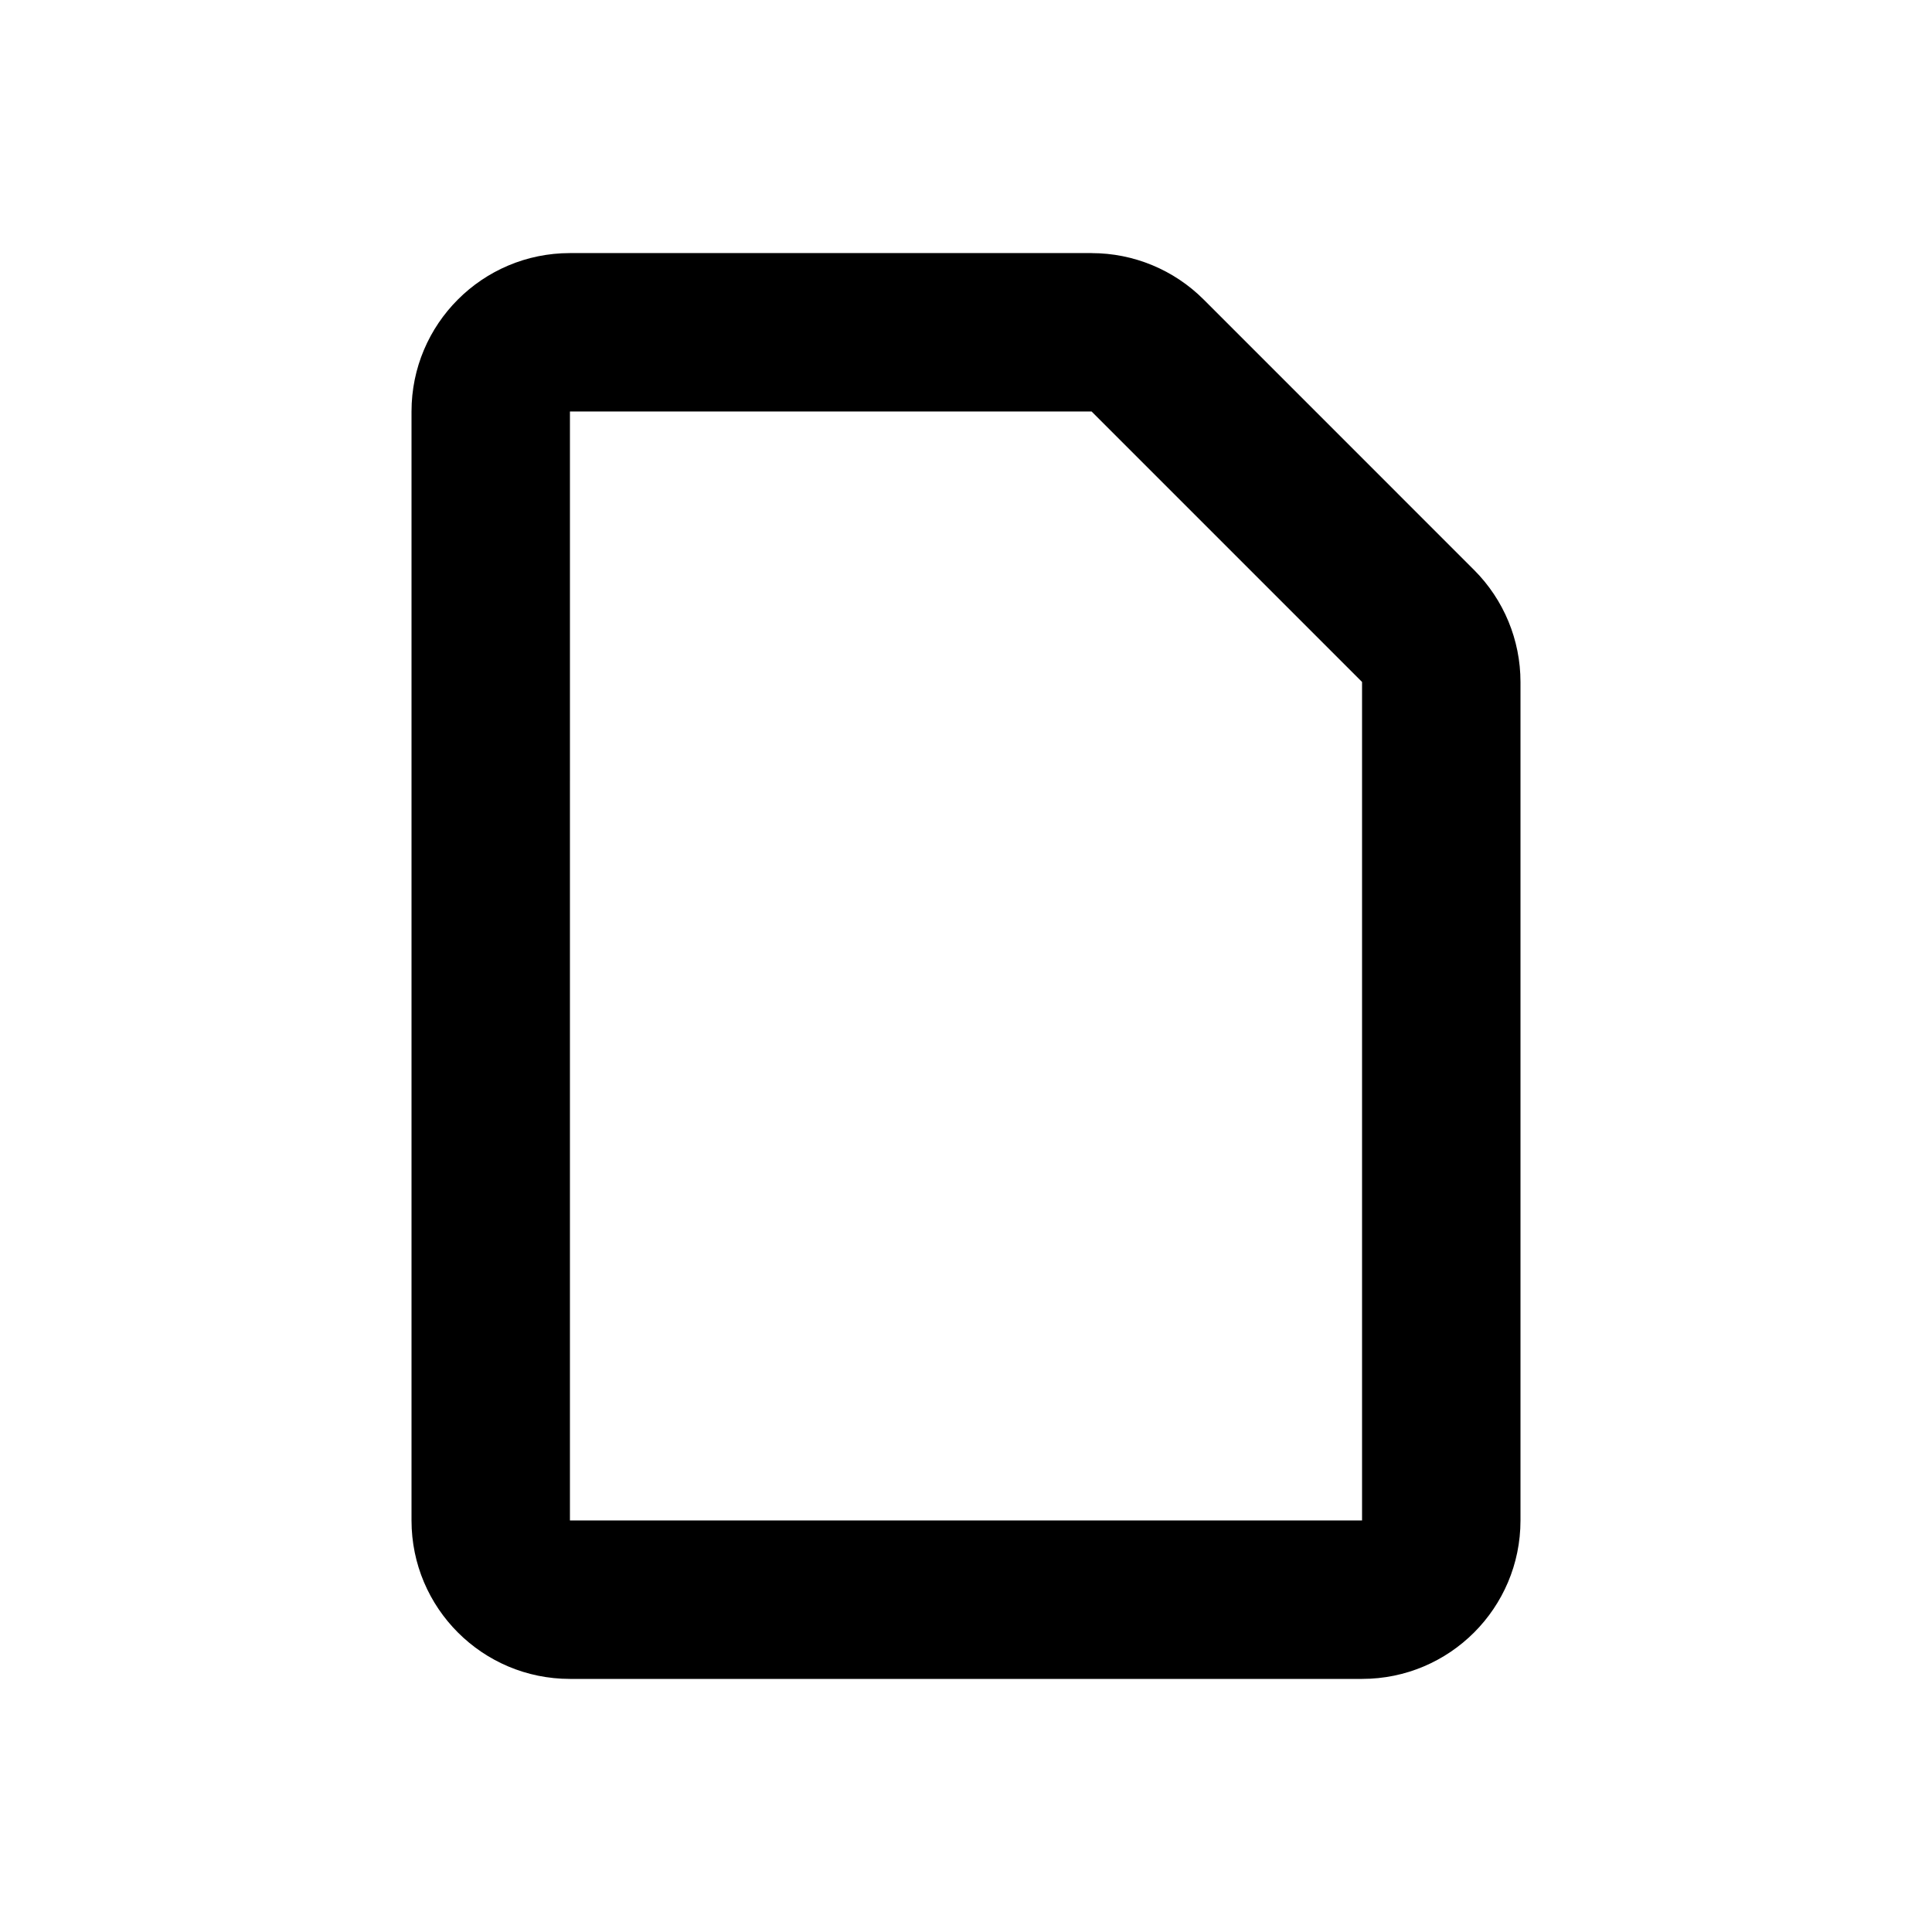 <?xml version="1.0" encoding="UTF-8"?>
<!-- Uploaded to: ICON Repo, www.svgrepo.com, Generator: ICON Repo Mixer Tools -->
<svg fill="#000000" width="800px" height="800px" version="1.1" viewBox="144 144 512 512" xmlns="http://www.w3.org/2000/svg">
 <path d="m433.29 211.07h-138.25c-23.188 0-41.984 18.797-41.984 41.984v293.89c0 23.188 18.797 41.984 41.984 41.984h209.92c23.188 0 41.984-18.797 41.984-41.984v-222.21c0-11.137-4.422-21.816-12.297-29.688l-71.668-71.672c-7.875-7.875-18.555-12.297-29.688-12.297zm-138.25 41.984h138.25l71.668 71.672v222.21h-209.92z" fill-rule="evenodd"/>
</svg>